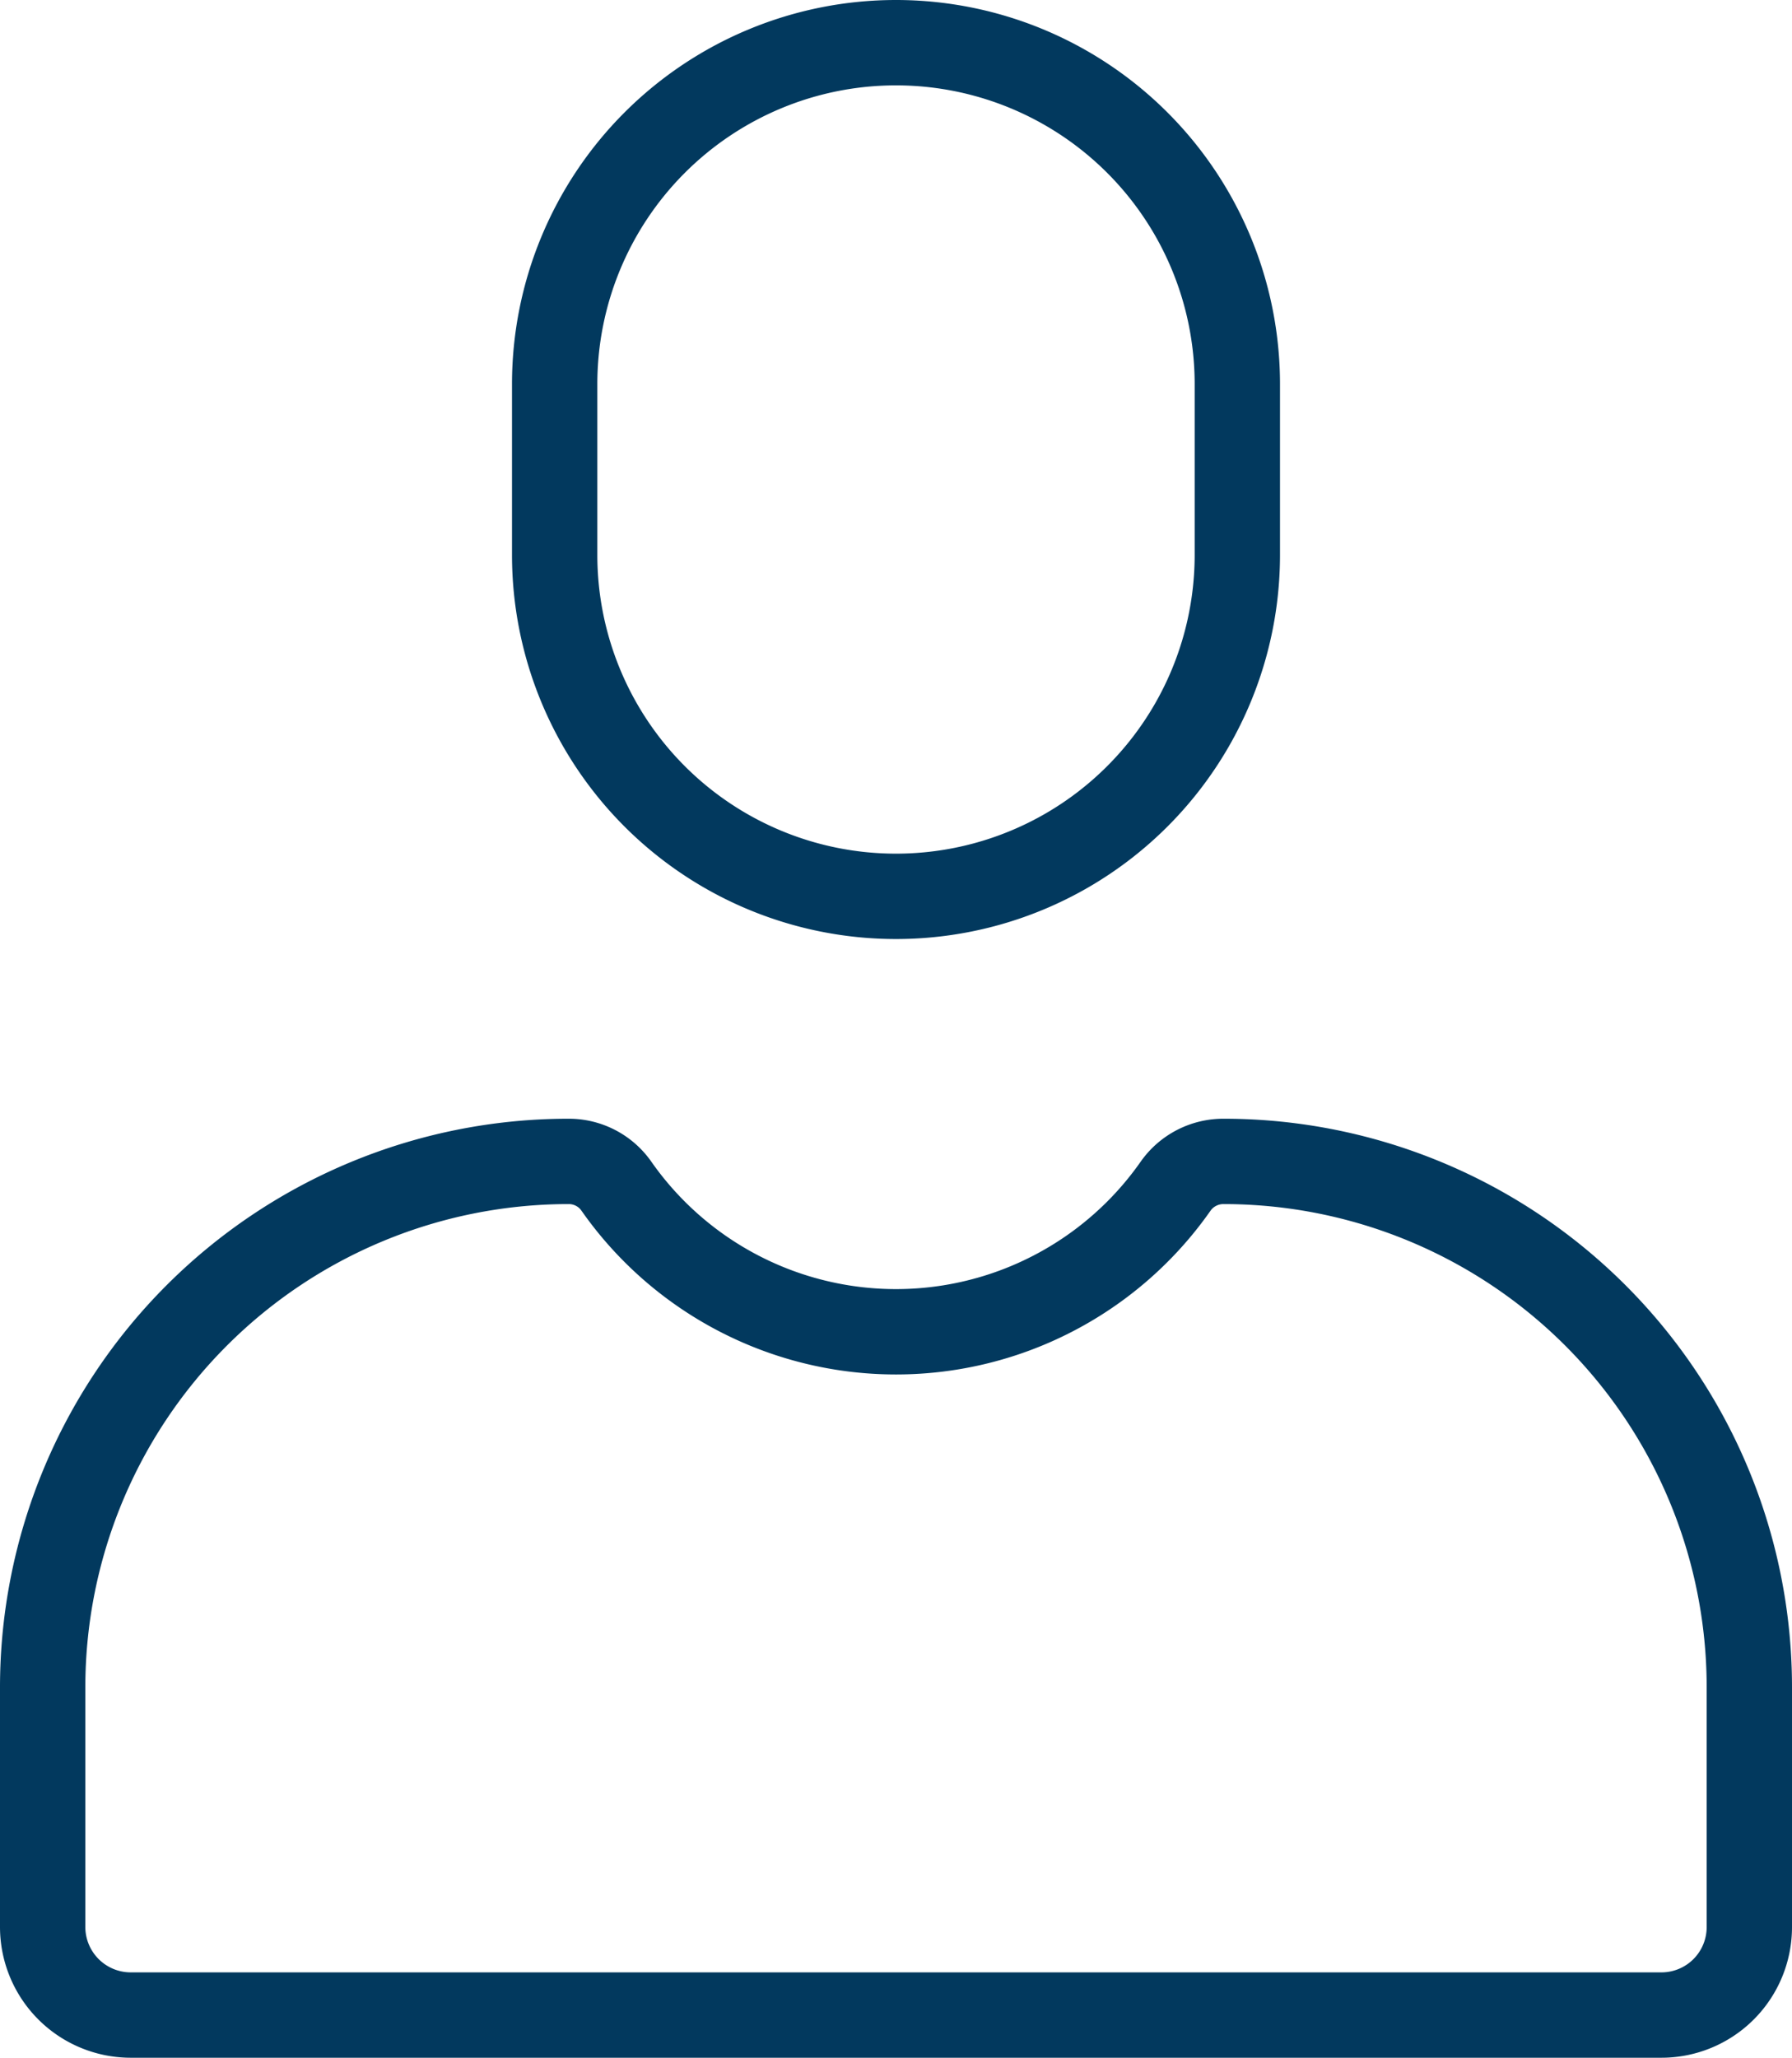 <svg xmlns="http://www.w3.org/2000/svg" viewBox="0 0 84 96.42"><defs><style>.a{fill:none;stroke:#02395e;stroke-miterlimit:10;stroke-width:4px;}</style></defs><path class="a" d="M42,42h0A16,16,0,0,1,26,26V18A16,16,0,0,1,42,2h0A16,16,0,0,1,58,18v8A16,16,0,0,1,42,42Z"/><path class="a" d="M26.65,54.42a2.72,2.72,0,0,1,2.25,1.17,16,16,0,0,0,26.2,0,2.74,2.74,0,0,1,2.26-1.17h0A24.64,24.64,0,0,1,82,79.06V90.3a4.12,4.12,0,0,1-4.12,4.12H6.12A4.13,4.13,0,0,1,2,90.3V79.06A24.65,24.65,0,0,1,26.65,54.42Z"/></svg>